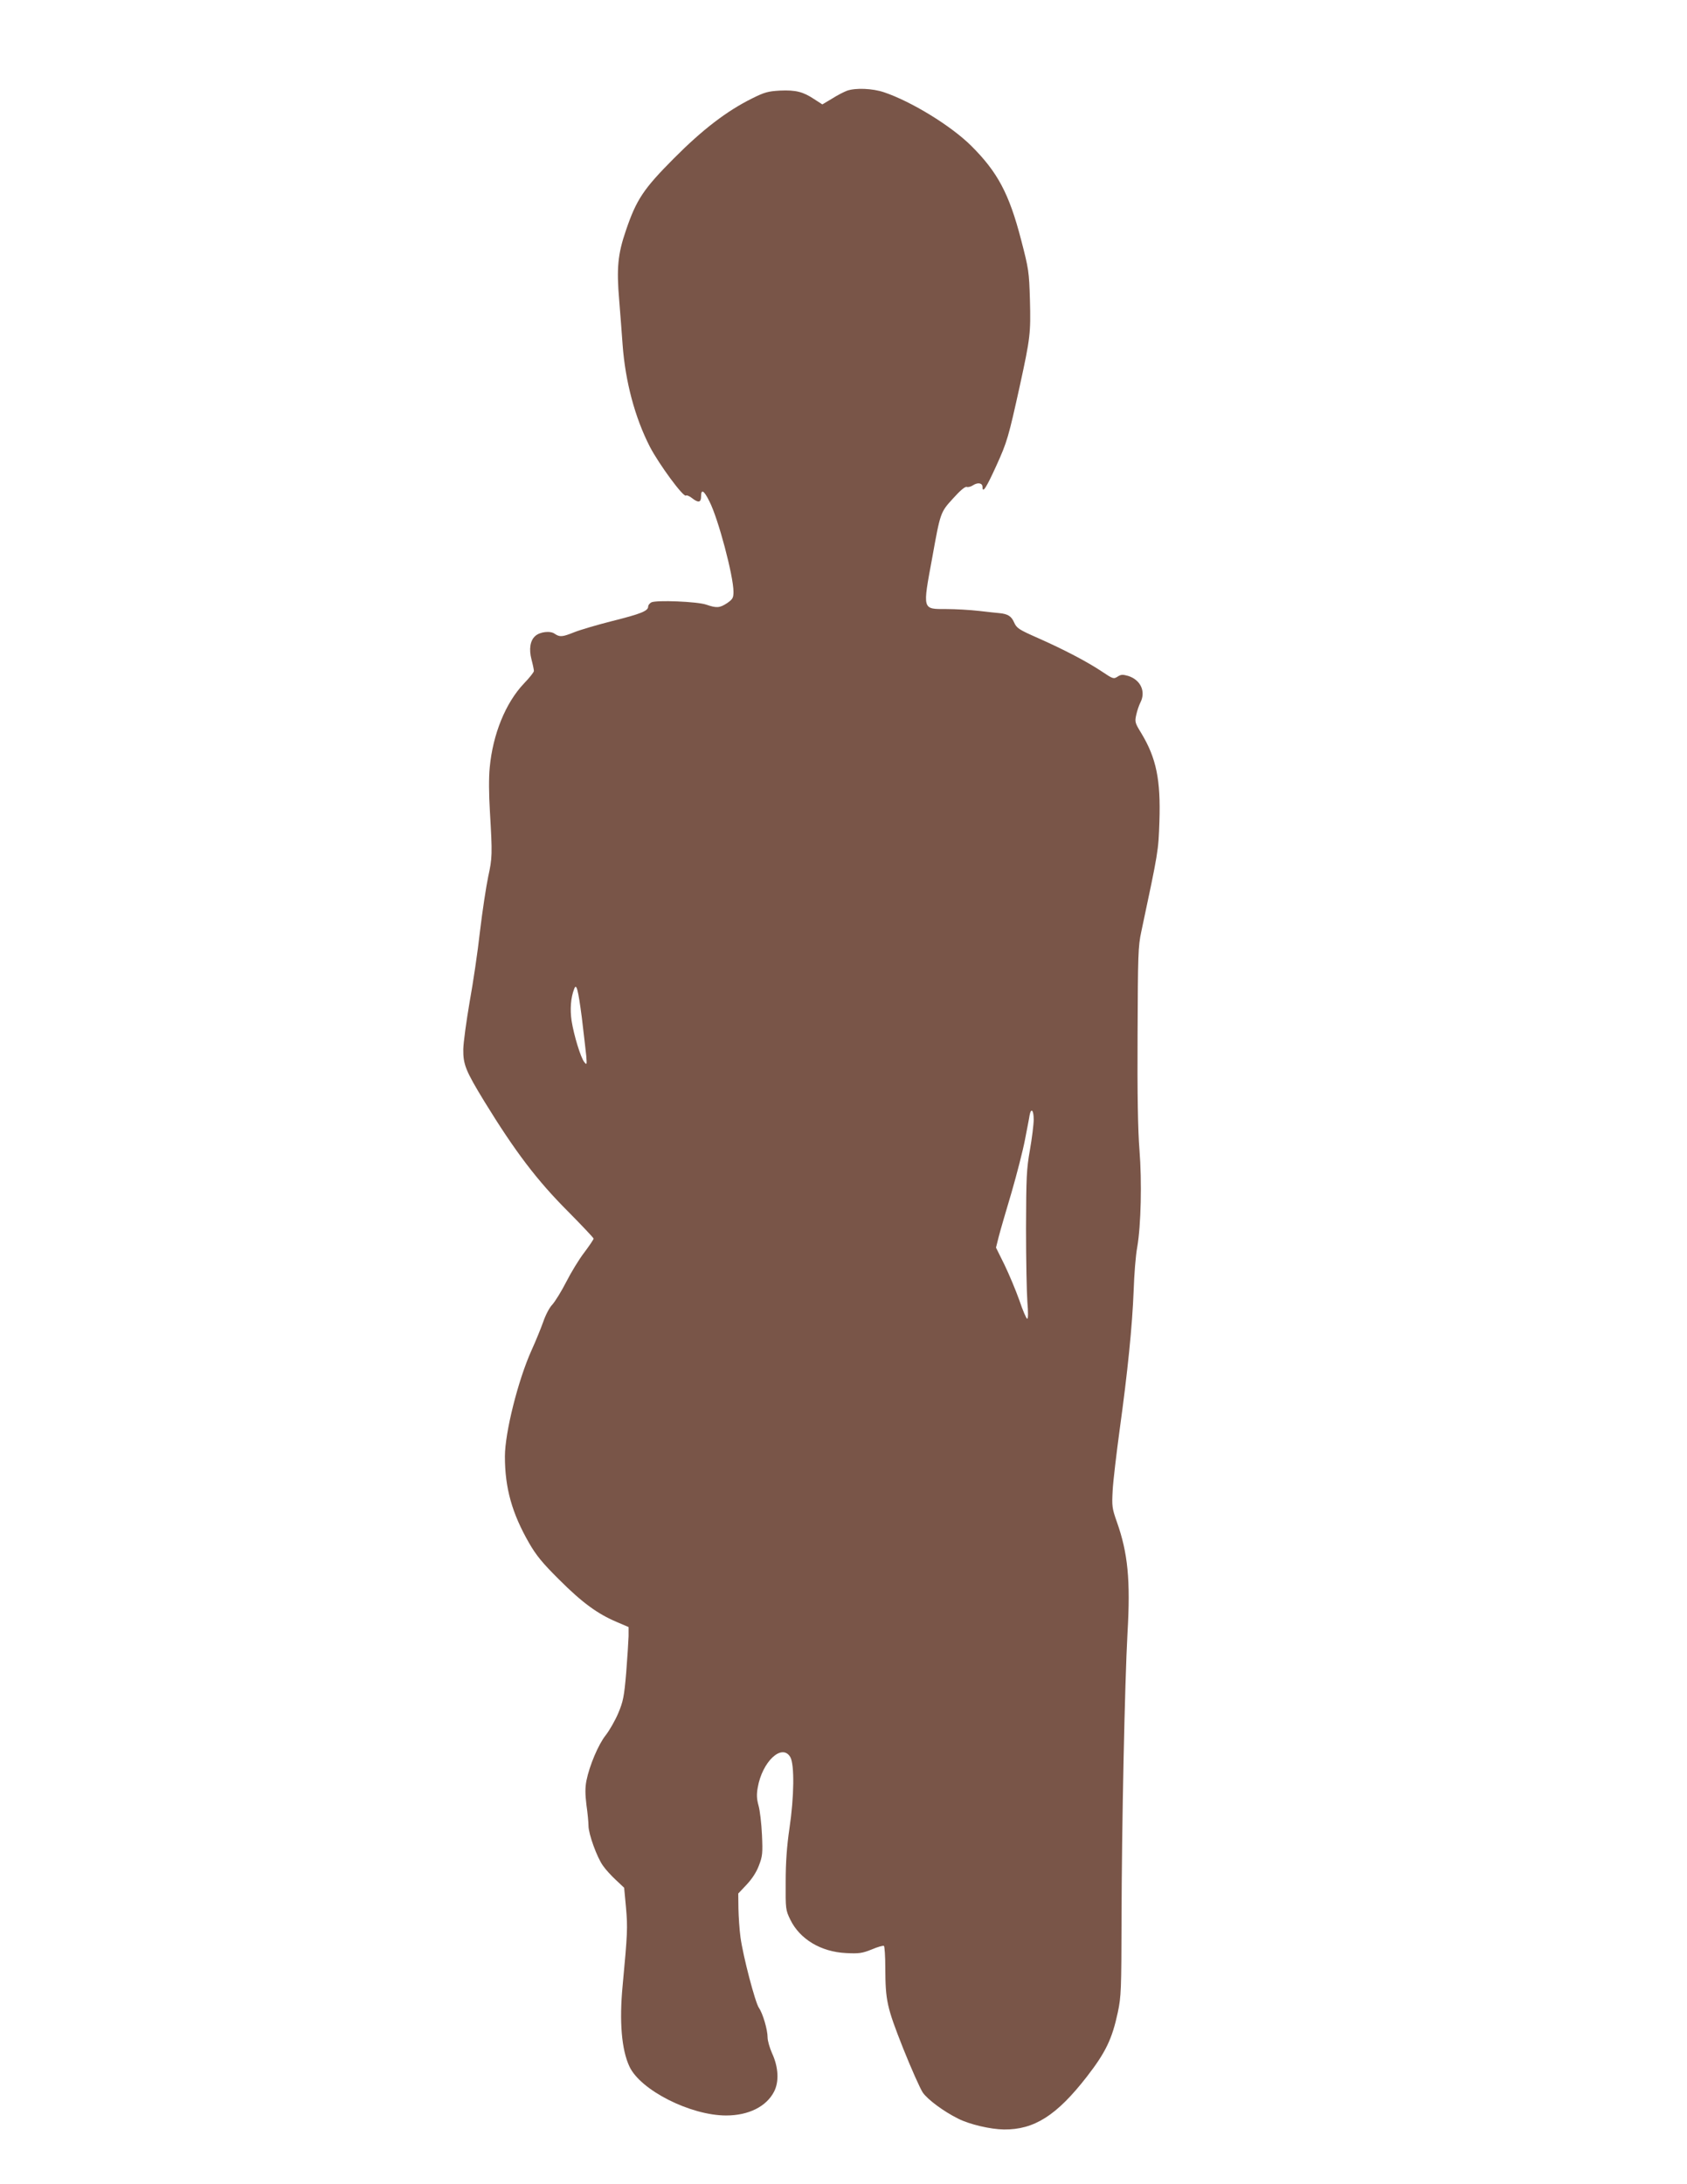 <?xml version="1.0" standalone="no"?>
<!DOCTYPE svg PUBLIC "-//W3C//DTD SVG 20010904//EN"
 "http://www.w3.org/TR/2001/REC-SVG-20010904/DTD/svg10.dtd">
<svg version="1.0" xmlns="http://www.w3.org/2000/svg"
 width="989pt" height="1280pt" viewBox="0 0 989 1280"
 preserveAspectRatio="xMidYMid meet">
<g transform="translate(0,1280) scale(0.1,-0.1)"
fill="#795548" stroke="none">
<path d="M4965 12268 c-16 -6 -56 -26 -87 -46 l-57 -34 -48 31 c-65 43 -107
54 -200 50 -69 -4 -90 -9 -164 -46 -149 -74 -290 -182 -459 -352 -177 -178
-219 -240 -281 -423 -47 -137 -55 -220 -39 -407 6 -80 16 -198 20 -261 16
-217 72 -427 160 -599 54 -103 195 -295 211 -286 5 4 21 -3 35 -14 38 -30 54
-27 54 9 0 46 17 36 49 -29 52 -101 141 -438 141 -529 0 -36 -4 -44 -37 -67
-44 -29 -62 -30 -123 -9 -52 18 -294 28 -322 13 -10 -6 -18 -16 -18 -24 0 -26
-42 -43 -210 -85 -91 -23 -192 -53 -224 -66 -70 -28 -84 -29 -114 -9 -25 19
-87 12 -114 -13 -30 -26 -38 -77 -22 -138 8 -30 14 -60 14 -67 0 -7 -26 -40
-59 -74 -107 -113 -182 -297 -200 -492 -6 -60 -5 -158 1 -257 15 -253 14 -273
-10 -383 -12 -57 -34 -201 -48 -319 -13 -119 -41 -306 -61 -416 -19 -111 -36
-235 -37 -276 -1 -89 13 -125 124 -307 180 -293 308 -462 491 -645 82 -83 149
-154 149 -158 0 -5 -25 -42 -55 -82 -31 -40 -78 -118 -106 -173 -28 -55 -65
-114 -81 -132 -17 -17 -40 -62 -53 -100 -13 -37 -44 -113 -69 -168 -79 -175
-156 -483 -156 -622 0 -186 42 -334 142 -508 41 -71 77 -116 177 -215 135
-135 225 -200 336 -247 l70 -30 0 -54 c-1 -30 -7 -126 -14 -214 -12 -141 -18
-169 -47 -238 -18 -42 -51 -100 -73 -128 -43 -54 -95 -177 -113 -266 -8 -41
-8 -78 0 -143 7 -48 12 -103 12 -122 0 -48 50 -186 85 -234 15 -22 49 -59 76
-84 l48 -45 11 -118 c10 -116 9 -148 -20 -457 -20 -210 -6 -375 40 -473 65
-139 358 -287 567 -287 131 0 236 52 281 140 30 58 26 143 -12 225 -14 32 -26
73 -26 92 0 46 -28 141 -51 174 -22 32 -93 303 -108 414 -6 44 -11 120 -12
168 l-1 88 49 52 c32 34 58 74 72 112 21 54 23 72 18 180 -3 66 -12 143 -20
171 -11 39 -12 66 -5 105 26 153 142 262 191 180 25 -43 23 -232 -5 -419 -15
-102 -22 -198 -22 -312 -1 -161 0 -166 27 -222 56 -115 180 -189 327 -196 75
-4 95 -1 150 21 35 15 67 24 72 21 4 -3 8 -60 8 -127 1 -196 9 -231 104 -472
48 -120 100 -237 116 -261 29 -41 121 -110 208 -153 65 -33 188 -62 267 -63
178 -2 310 82 487 310 111 143 148 222 181 376 20 94 21 133 22 551 1 531 19
1386 35 1675 18 308 2 467 -62 648 -29 82 -30 93 -25 187 3 55 22 215 41 355
47 340 74 609 82 815 3 94 12 208 21 255 22 127 28 382 13 571 -9 111 -13 329
-11 674 2 469 3 518 22 605 100 471 100 469 106 645 8 244 -18 371 -106 517
-37 60 -39 67 -30 107 5 24 16 56 24 72 34 65 2 134 -71 157 -32 9 -42 9 -62
-4 -23 -15 -27 -14 -91 29 -85 57 -224 130 -378 198 -111 49 -123 57 -138 91
-16 36 -36 49 -85 54 -14 1 -68 7 -120 13 -52 6 -139 11 -192 11 -142 0 -140
-8 -83 300 48 267 48 267 122 348 41 46 71 71 80 68 8 -3 25 1 38 10 28 18 55
13 55 -11 0 -39 22 -4 80 123 65 143 72 169 139 472 61 280 64 307 59 501 -5
167 -7 181 -52 354 -70 270 -138 397 -293 551 -118 117 -350 259 -510 313 -68
23 -167 27 -218 9z m-1554 -5433 c11 -93 23 -195 26 -225 4 -52 3 -54 -12 -35
-21 27 -60 154 -74 241 -10 68 -5 136 15 187 13 36 23 0 45 -168z m2649 -597
c0 -29 -10 -109 -22 -178 -20 -112 -22 -160 -23 -460 0 -184 4 -379 8 -432 5
-60 5 -98 -1 -98 -5 0 -26 48 -46 108 -21 59 -60 152 -87 208 l-50 101 16 64
c9 35 43 152 75 259 31 107 67 247 79 310 12 63 25 127 27 143 9 46 24 30 24
-25z"/>
</g>
</svg>
